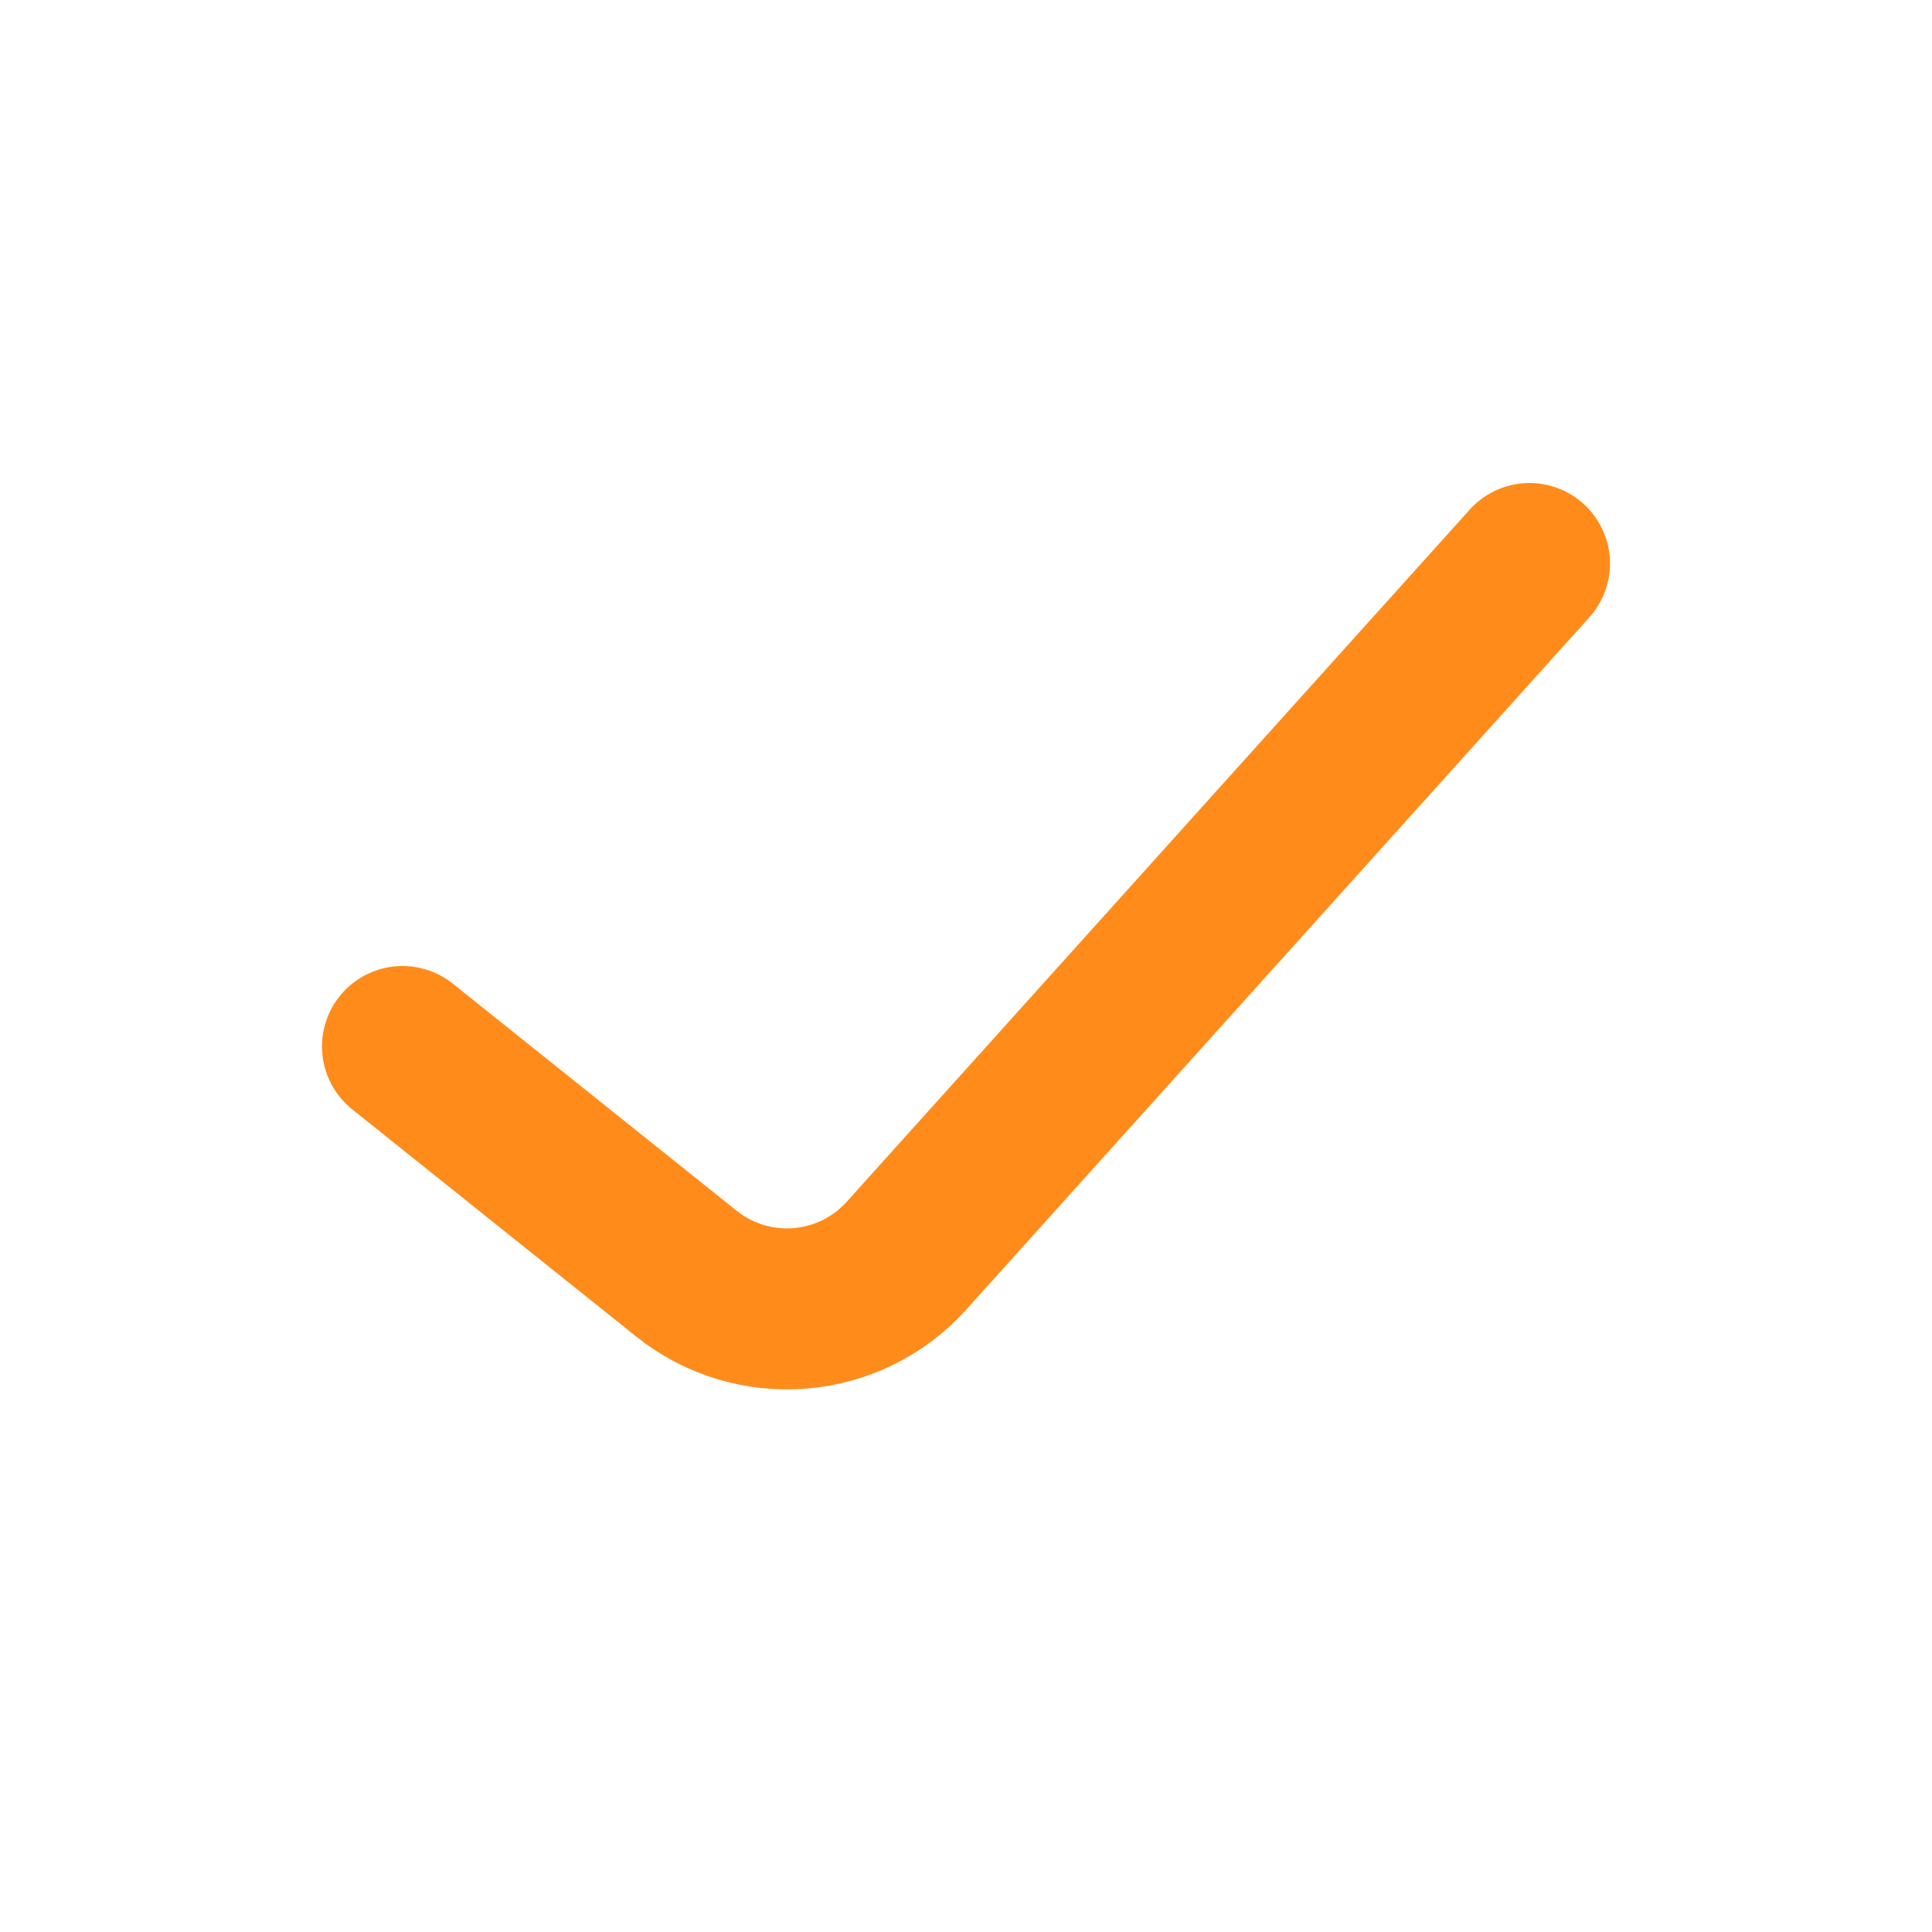 <?xml version="1.0" encoding="UTF-8"?> <svg xmlns="http://www.w3.org/2000/svg" width="24" height="24" viewBox="0 0 24 24" fill="none"><path d="M5 13L8.526 15.821C9.354 16.483 10.554 16.385 11.262 15.597L19 7" stroke="#FF8C1A" stroke-width="2" stroke-linecap="round" stroke-linejoin="round"></path></svg> 